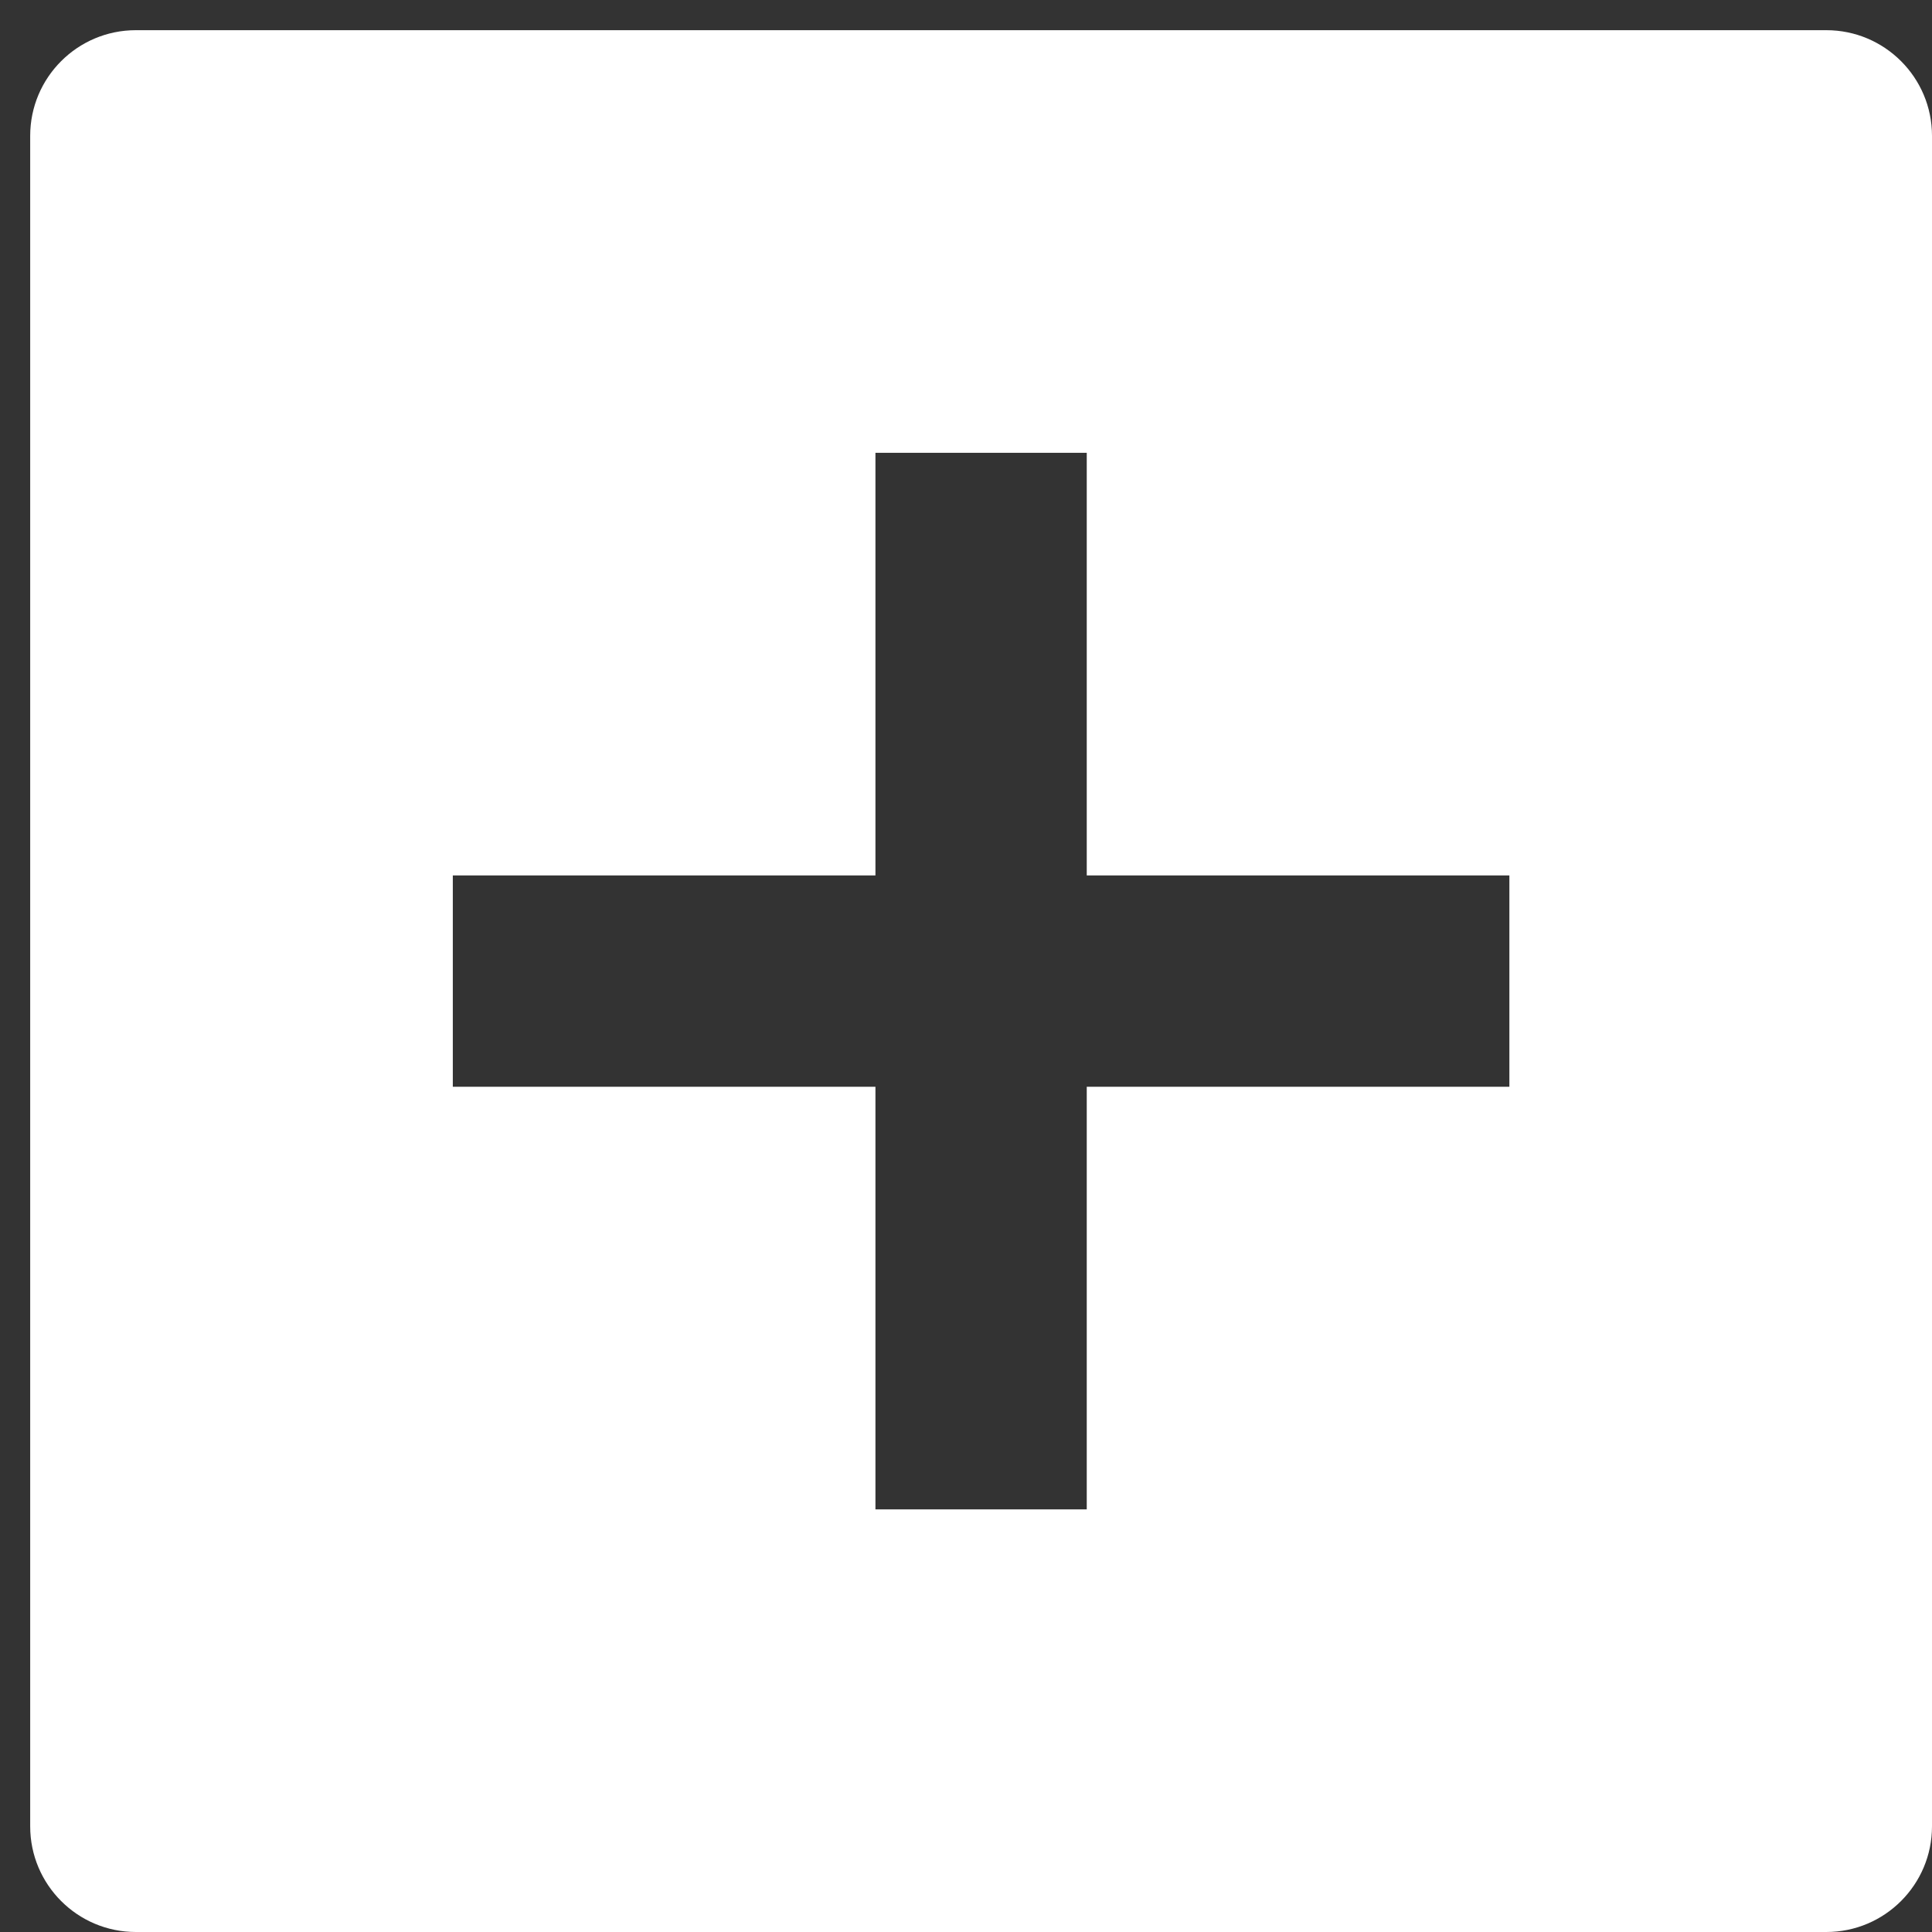 <svg width="32" height="32" viewBox="0 0 32 32" fill="none" xmlns="http://www.w3.org/2000/svg">
<rect x="0" y="0" width="32" height="32" fill="#333333" stroke="none"/>
<path d="M2.25 0.5H30.25C31.216 0.5 32 1.284 32 2.25V30.25C32 31.216 31.216 32 30.25 32H2.25C1.284 32 0.5 31.216 0.5 30.25V2.25C0.5 1.284 1.284 0.5 2.25 0.5ZM14.5 14.5H7.5V18H14.5V25H18V18H25V14.5H18V7.5H14.5V14.5Z" fill="white"/>
</svg>
